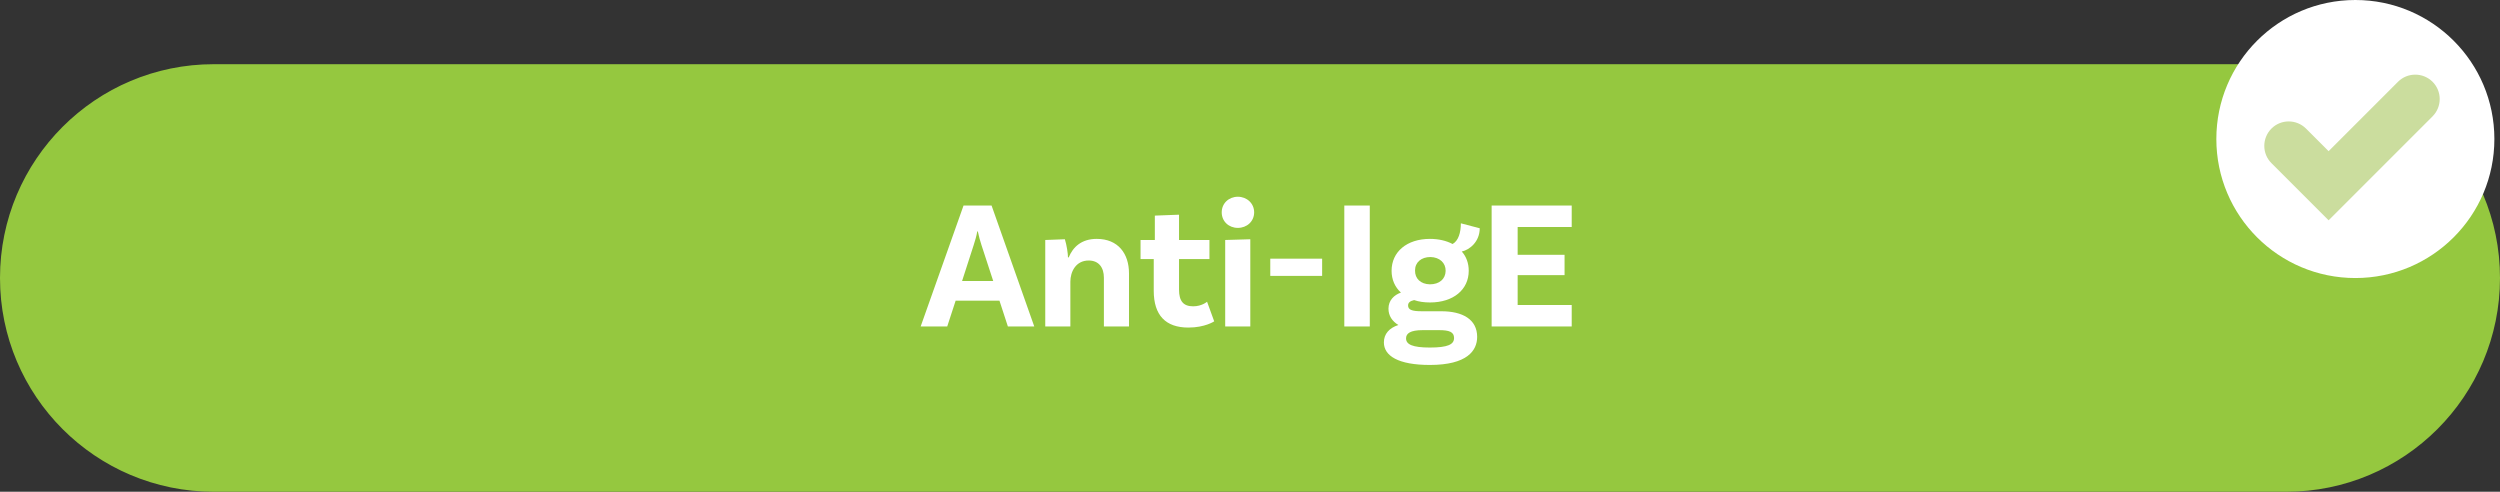 <svg enable-background="new 0 0 409.3 80.51" height="80.51" viewBox="0 0 409.3 80.51" width="409.3" xmlns="http://www.w3.org/2000/svg"><rect x="0" y="0" width="409.3" height="80.51" fill="#333333" stroke="none"/><path d="m374.3 79.01h-339.3c-18.5 0-33.5-15-33.5-33.5 0-18.5 15-33.5 33.5-33.5h339.3c18.5 0 33.5 15 33.5 33.5 0 18.51-15 33.5-33.5 33.5z" fill="#95c83f" stroke="#95c83f" stroke-miterlimit="10" stroke-width="3"/><g fill="#fff"><path d="m163.63 49.22h-7.17l-1.38 4.23h-4.35l7.02-19.8h4.59l6.99 19.8h-4.32zm-1.02-3.21-1.92-5.88c-.21-.63-.45-1.5-.6-2.25h-.09c-.12.75-.39 1.62-.6 2.28l-1.89 5.85z"/><path d="m184.84 44.75v8.7h-4.11v-7.98c0-1.68-.84-2.82-2.49-2.82-2.1 0-3 1.83-3 3.48v7.32h-4.11v-14.16l3.21-.12c.3.93.51 2.37.51 2.97h.12c.69-1.68 2.07-3.03 4.59-3.03 3.51 0 5.28 2.43 5.28 5.64z"/><path d="m198.79 52.61s-1.5 1.02-4.23 1.02c-3.72 0-5.67-2.01-5.67-6.03v-5.19h-2.16v-3.12h2.34v-3.99l3.96-.15v4.14h4.98v3.12h-4.98v5.01c0 1.89.72 2.73 2.31 2.73 1.44 0 2.28-.75 2.28-.75z"/><path d="m202.66 37.31c-1.47 0-2.64-1.05-2.64-2.55 0-1.47 1.17-2.55 2.64-2.55s2.67 1.08 2.67 2.55c0 1.5-1.2 2.55-2.67 2.55zm-2.07 1.98 4.11-.12v14.28h-4.11z"/><path d="m207.97 42.35h8.49v2.82h-8.49z"/><path d="m220.09 33.65h4.17v19.8h-4.17z"/><path d="m241.84 55.16c0 2.25-1.65 4.59-7.74 4.59-5.19 0-7.53-1.5-7.53-3.69 0-1.41.9-2.37 2.37-2.85-.99-.6-1.62-1.5-1.62-2.67 0-1.38.93-2.25 2.04-2.64-.99-.9-1.53-2.13-1.53-3.57 0-3.09 2.49-5.22 6.27-5.22 1.44 0 2.7.3 3.72.84.96-.54 1.35-1.89 1.35-3.39l3.09.81c0 2.22-1.68 3.54-2.94 3.81.75.84 1.14 1.92 1.14 3.15 0 3.09-2.52 5.19-6.33 5.19-.96 0-1.83-.12-2.61-.39-.66.15-.99.42-.99.87 0 .72.6.96 2.28.96h3.18c3.45 0 5.85 1.32 5.85 4.2zm-3.78.18c0-.99-.78-1.29-2.46-1.29h-2.67c-2.04 0-2.73.54-2.73 1.35 0 .99 1.05 1.5 3.9 1.5 2.94 0 3.96-.51 3.96-1.56zm-3.96-8.79c1.56 0 2.55-.87 2.58-2.19s-.99-2.25-2.49-2.28c-1.5 0-2.52.87-2.52 2.19-.03 1.35.93 2.25 2.43 2.28z"/><path d="m248.47 37.16v4.56h7.68v3.33h-7.68v4.89h8.85v3.51h-13.11v-19.8h13.11v3.51z"/><circle cx="385.62" cy="22.76" r="22.76"/></g><path d="m381.24 36.07-9.36-9.36c-1.56-1.56-1.56-4.09 0-5.66 1.56-1.56 4.09-1.56 5.66 0l3.7 3.7 11.36-11.36c1.56-1.56 4.09-1.56 5.66 0 1.56 1.56 1.56 4.09 0 5.66z" fill="#cbdd9e"/></svg>